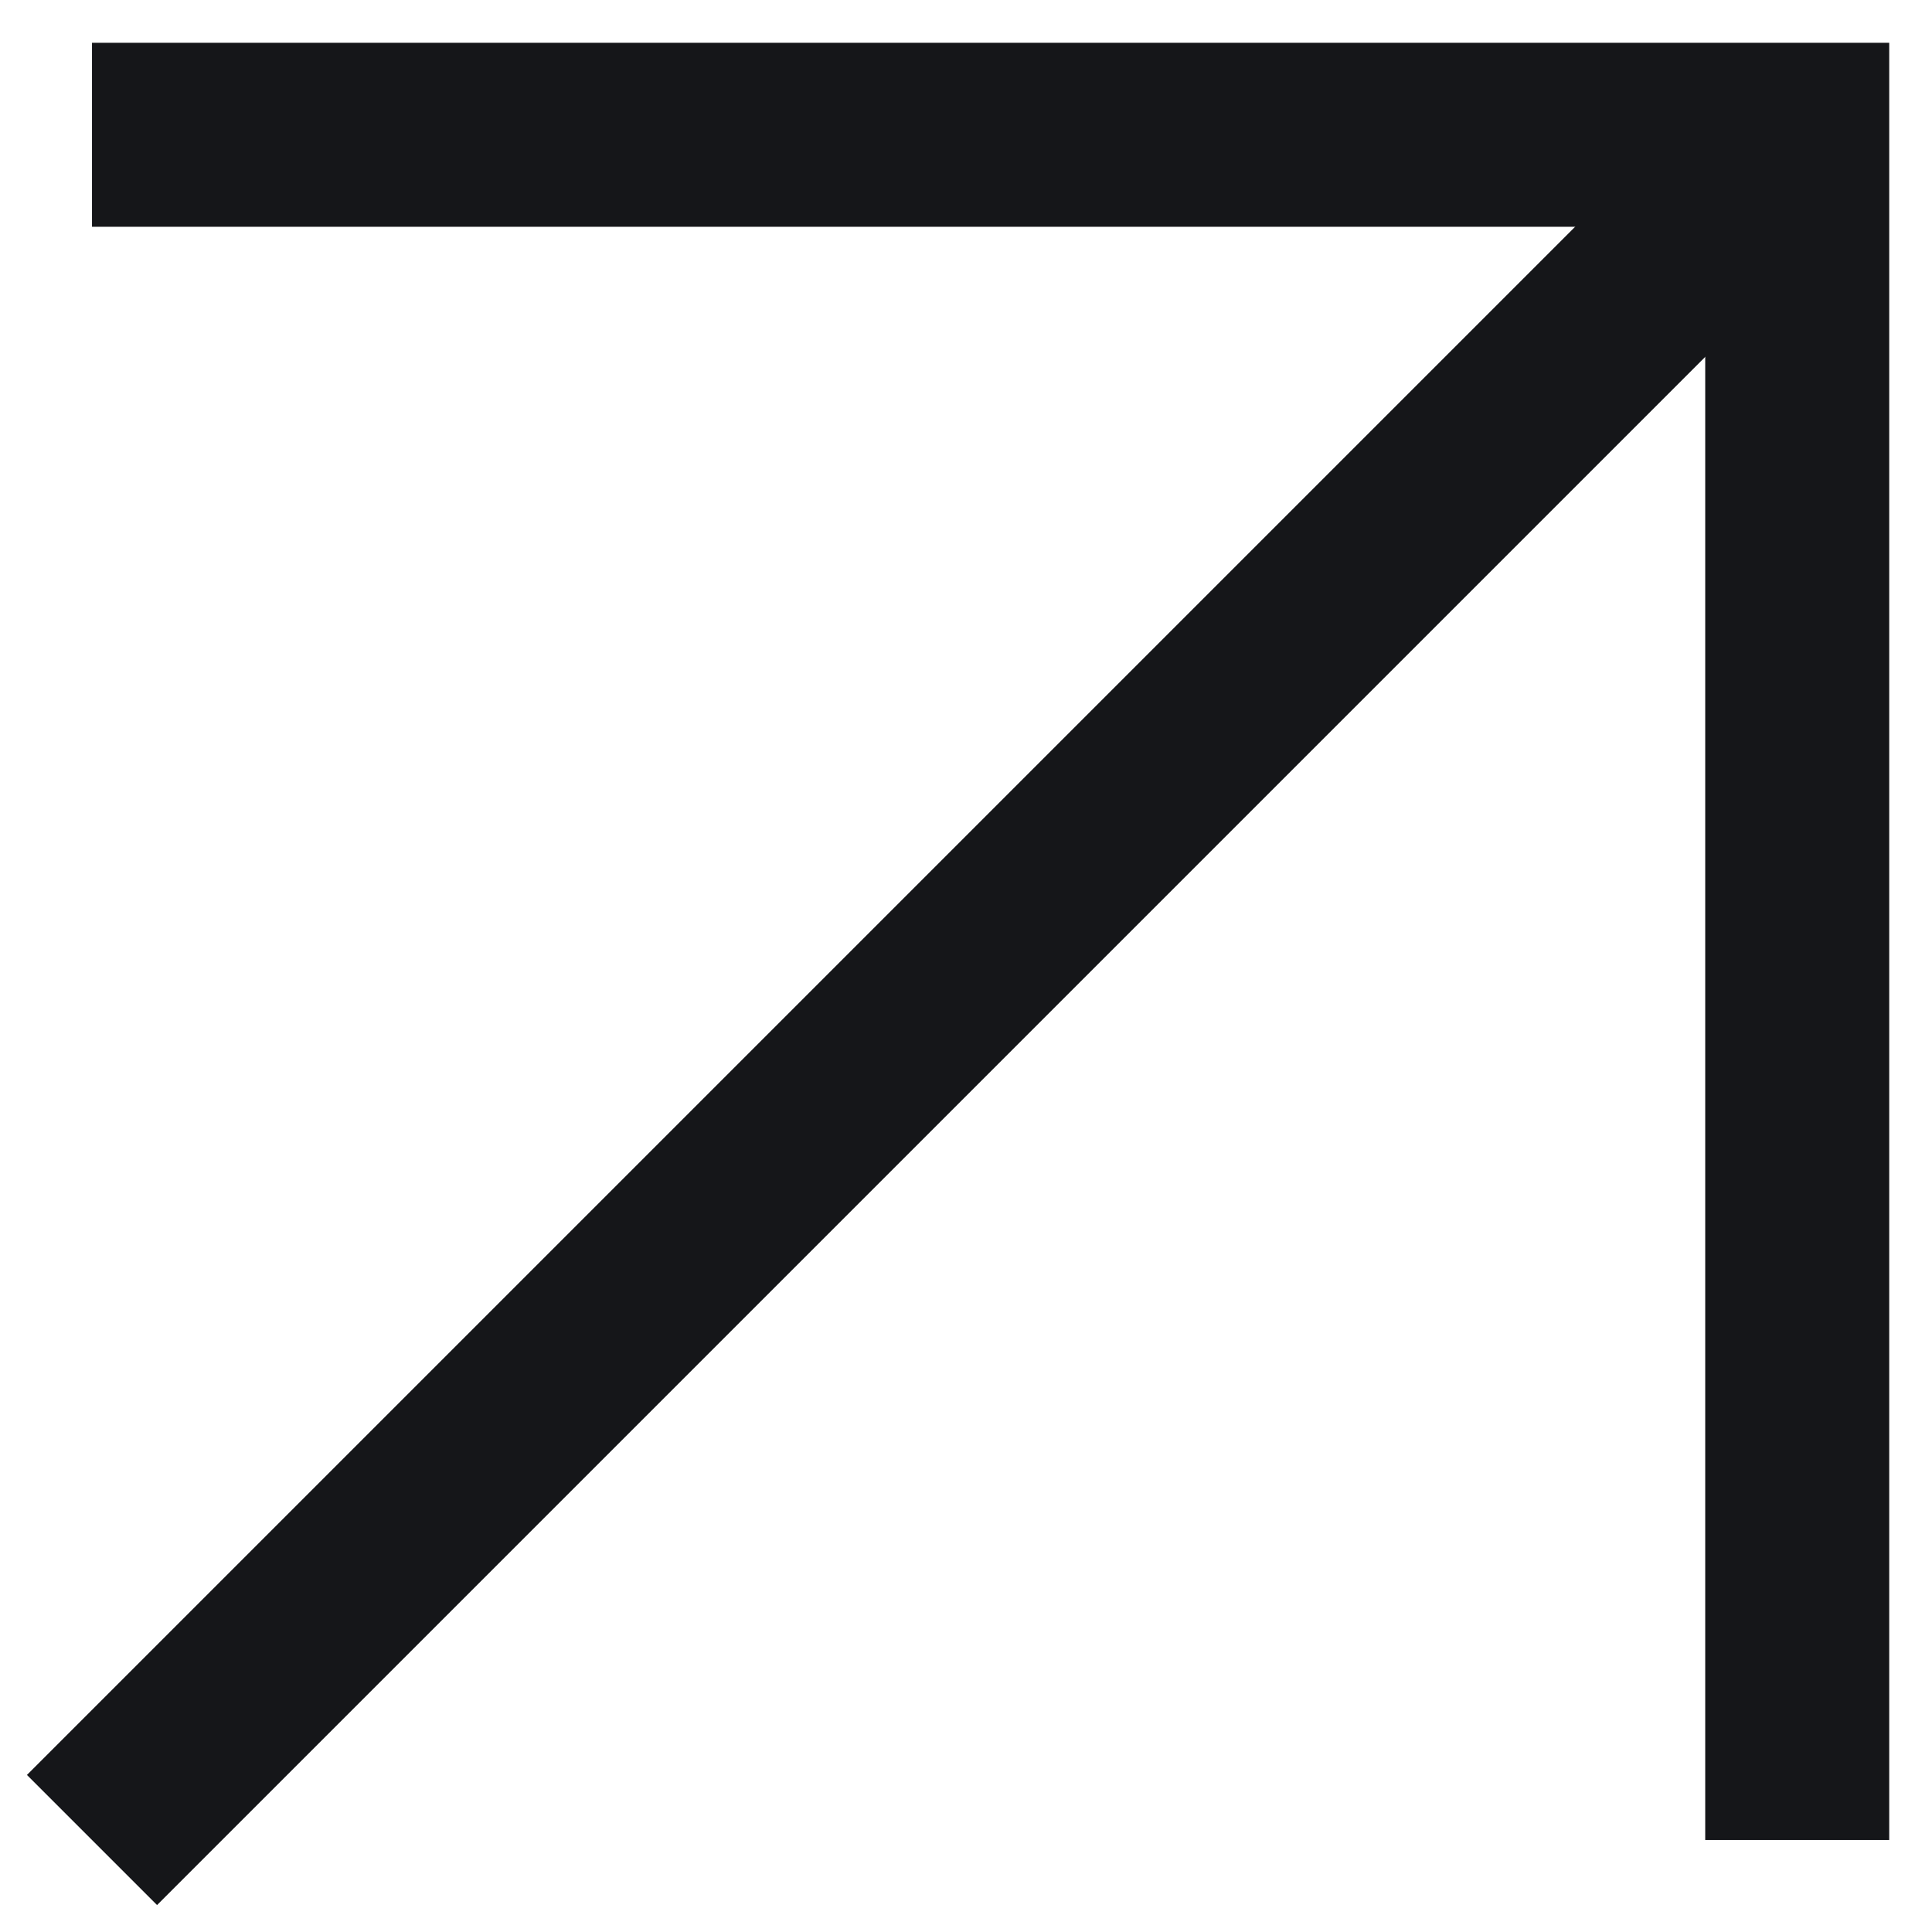 <svg width="21" height="21" viewBox="0 0 21 21" fill="none" xmlns="http://www.w3.org/2000/svg">
<path d="M19.535 20L19.535 10.732L19.535 1.465L1 1.465" stroke="#151619" stroke-width="2"/>
<path d="M19.535 1.465L1 20" stroke="#151619" stroke-width="2"/>
</svg>

